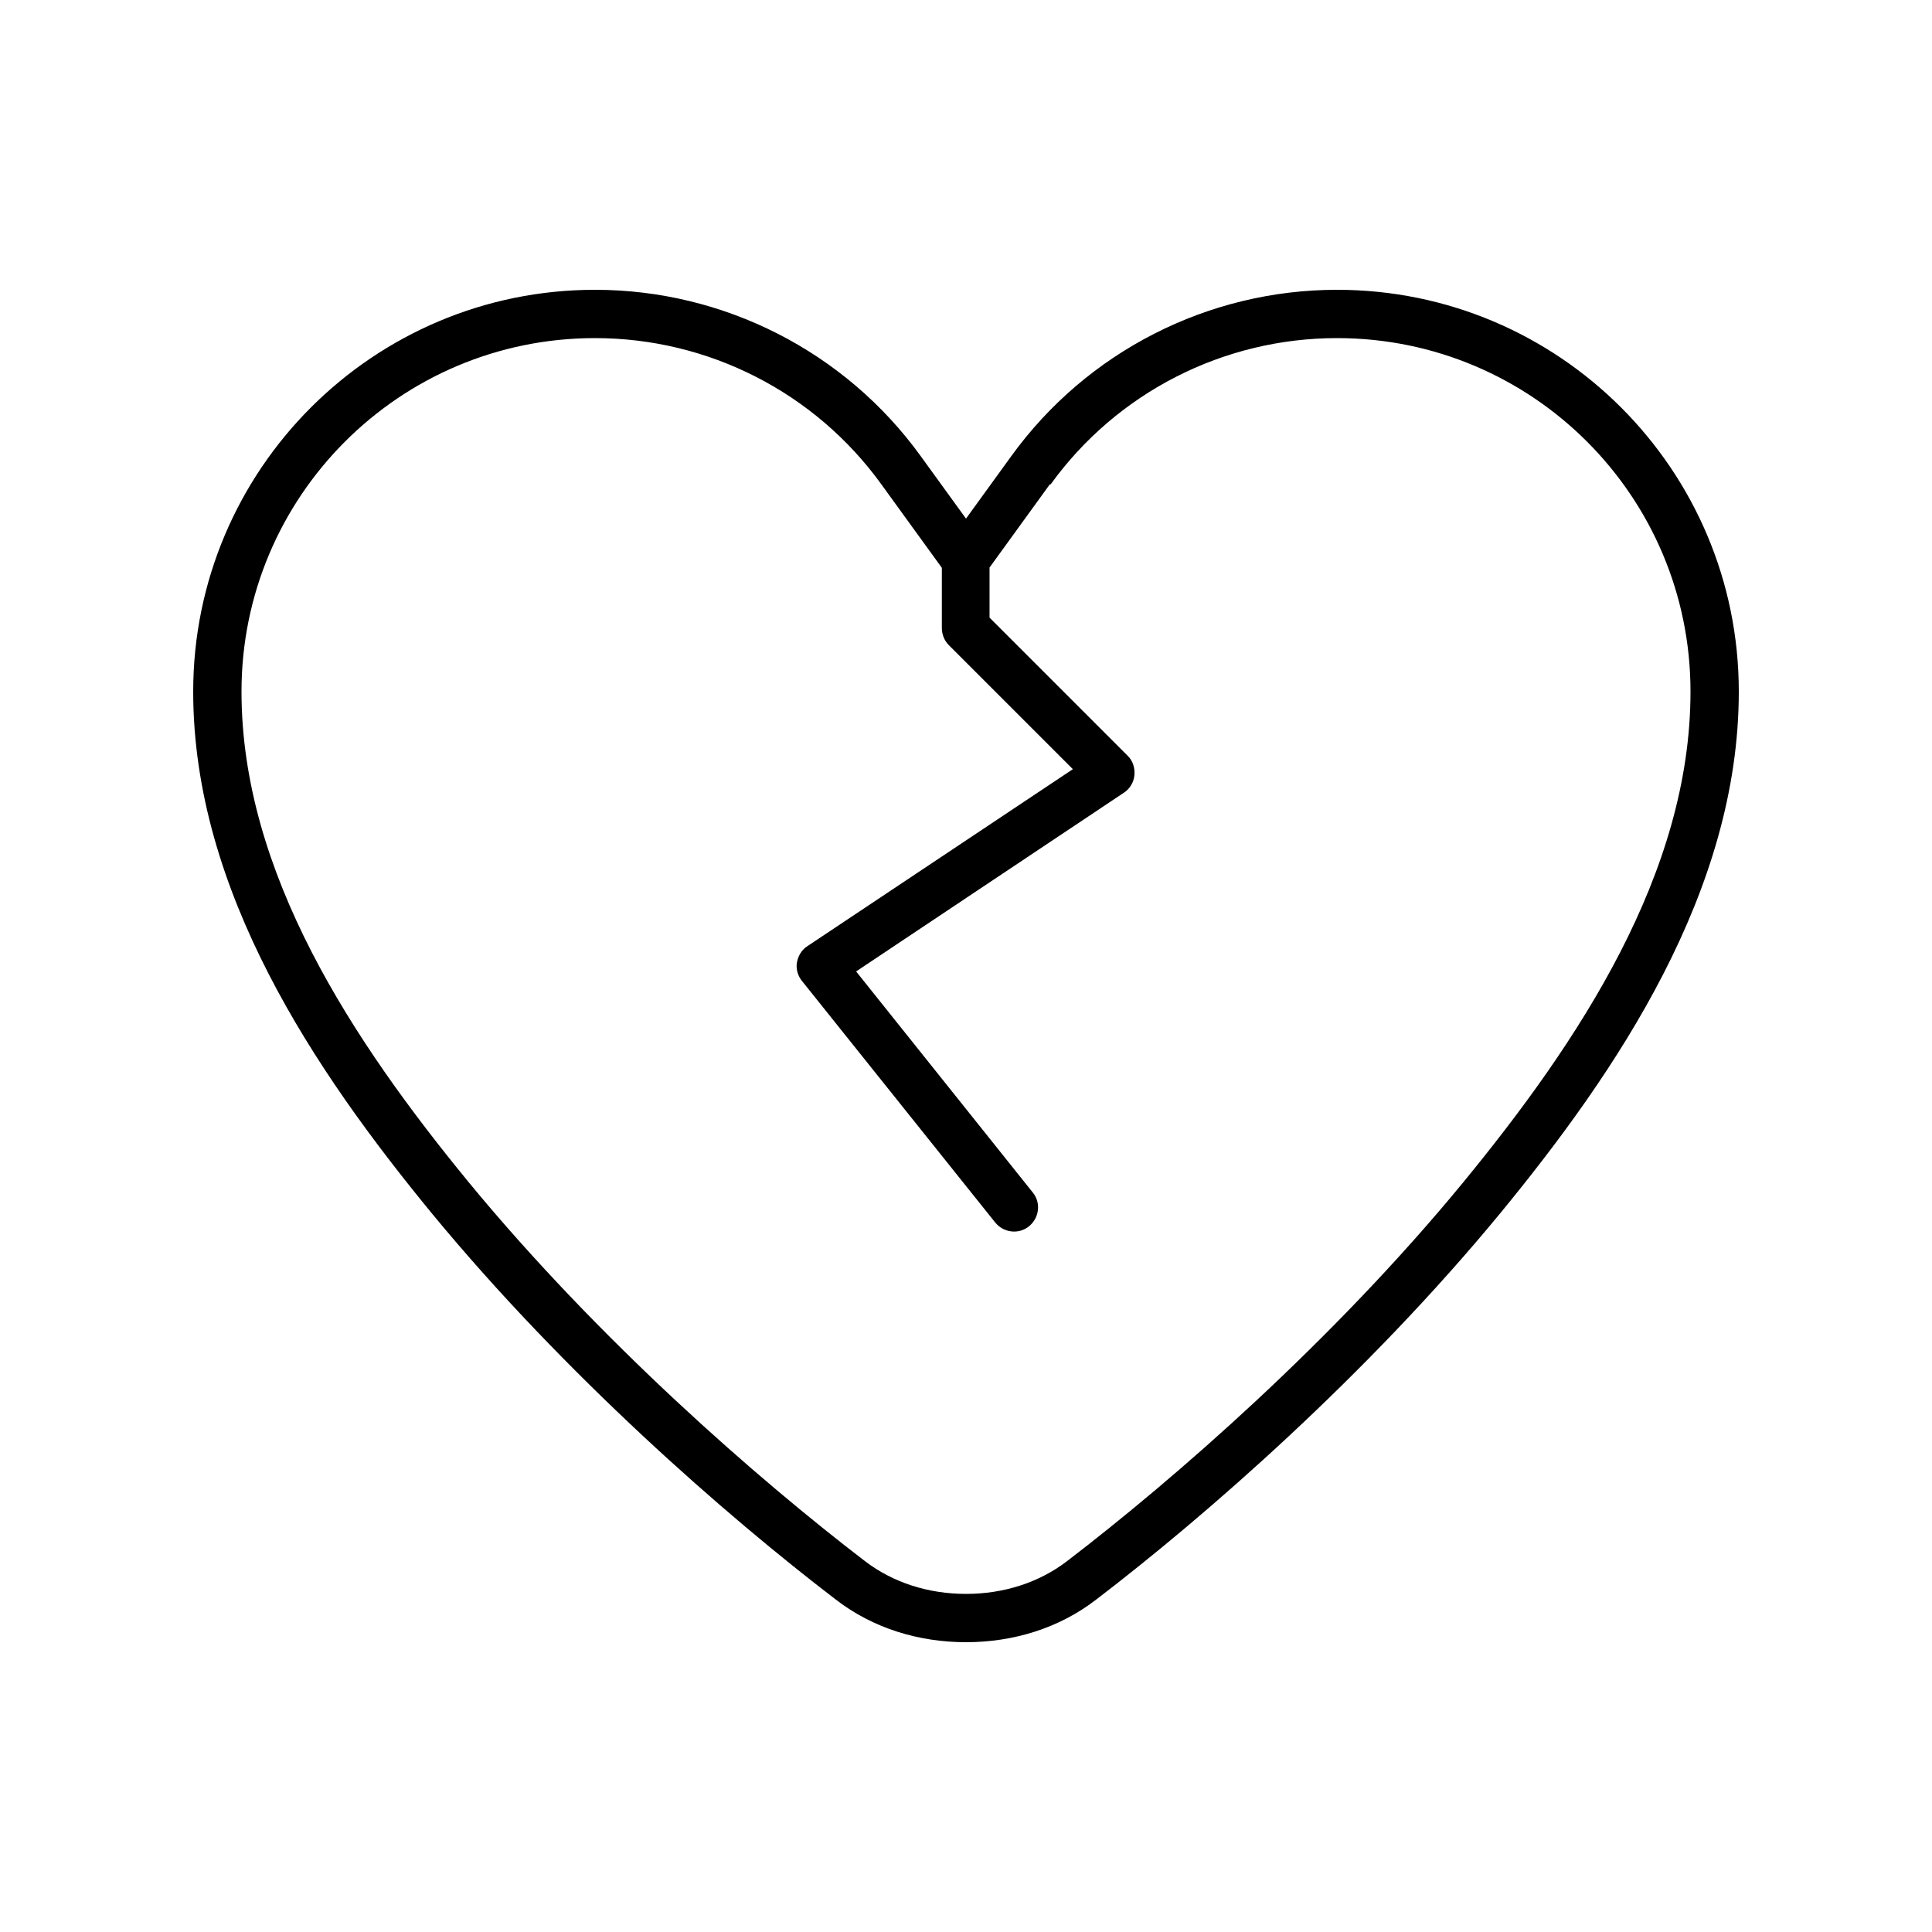 <svg xmlns="http://www.w3.org/2000/svg" viewBox="0 0 640 640"><!--! Font Awesome Pro 7.1.0 by @fontawesome - https://fontawesome.com License - https://fontawesome.com/license (Commercial License) Copyright 2025 Fonticons, Inc. --><path fill="currentColor" d="M348 160.5C370 130 405.3 112 442.9 112C507.6 112 560 164.4 560 229.1C560 289.2 523.1 344.9 484.6 391.8C441.5 444.2 389.2 489.8 353.4 517.2C344.1 524.3 332.4 528 320 528C307.6 528 295.9 524.3 286.6 517.2C250.8 489.8 198.6 444.2 155.4 391.8C116.9 344.9 80 289.2 80 229.1C80 164.4 132.4 112 197.1 112C234.7 112 270 130 292 160.5L312 188.1L312 208C312 210.1 312.8 212.2 314.3 213.7L355.4 254.8L267.5 313.4C265.6 314.6 264.4 316.6 264 318.8C263.6 321 264.3 323.3 265.7 325L329.7 405C332.5 408.4 337.5 409 340.9 406.2C344.3 403.4 344.9 398.4 342.1 395L283.6 321.8L372.3 262.6C374.3 261.3 375.6 259.1 375.8 256.7C376 254.3 375.2 251.9 373.5 250.3L327.8 204.6L327.8 188L347.8 160.4zM442.9 96C400.2 96 360 116.5 335 151.1L320 171.8L305 151.1C280 116.5 239.8 96 197.1 96C123.6 96 64 155.6 64 229.1C64 295.3 104.4 354.9 143.1 402C187.2 455.5 240.4 502 276.9 529.9C289.2 539.4 304.4 544 320 544C335.6 544 350.8 539.4 363.1 529.9C399.6 502 452.8 455.5 496.9 402C535.6 354.9 576 295.3 576 229.1C576 155.6 516.4 96 442.9 96z"/></svg>